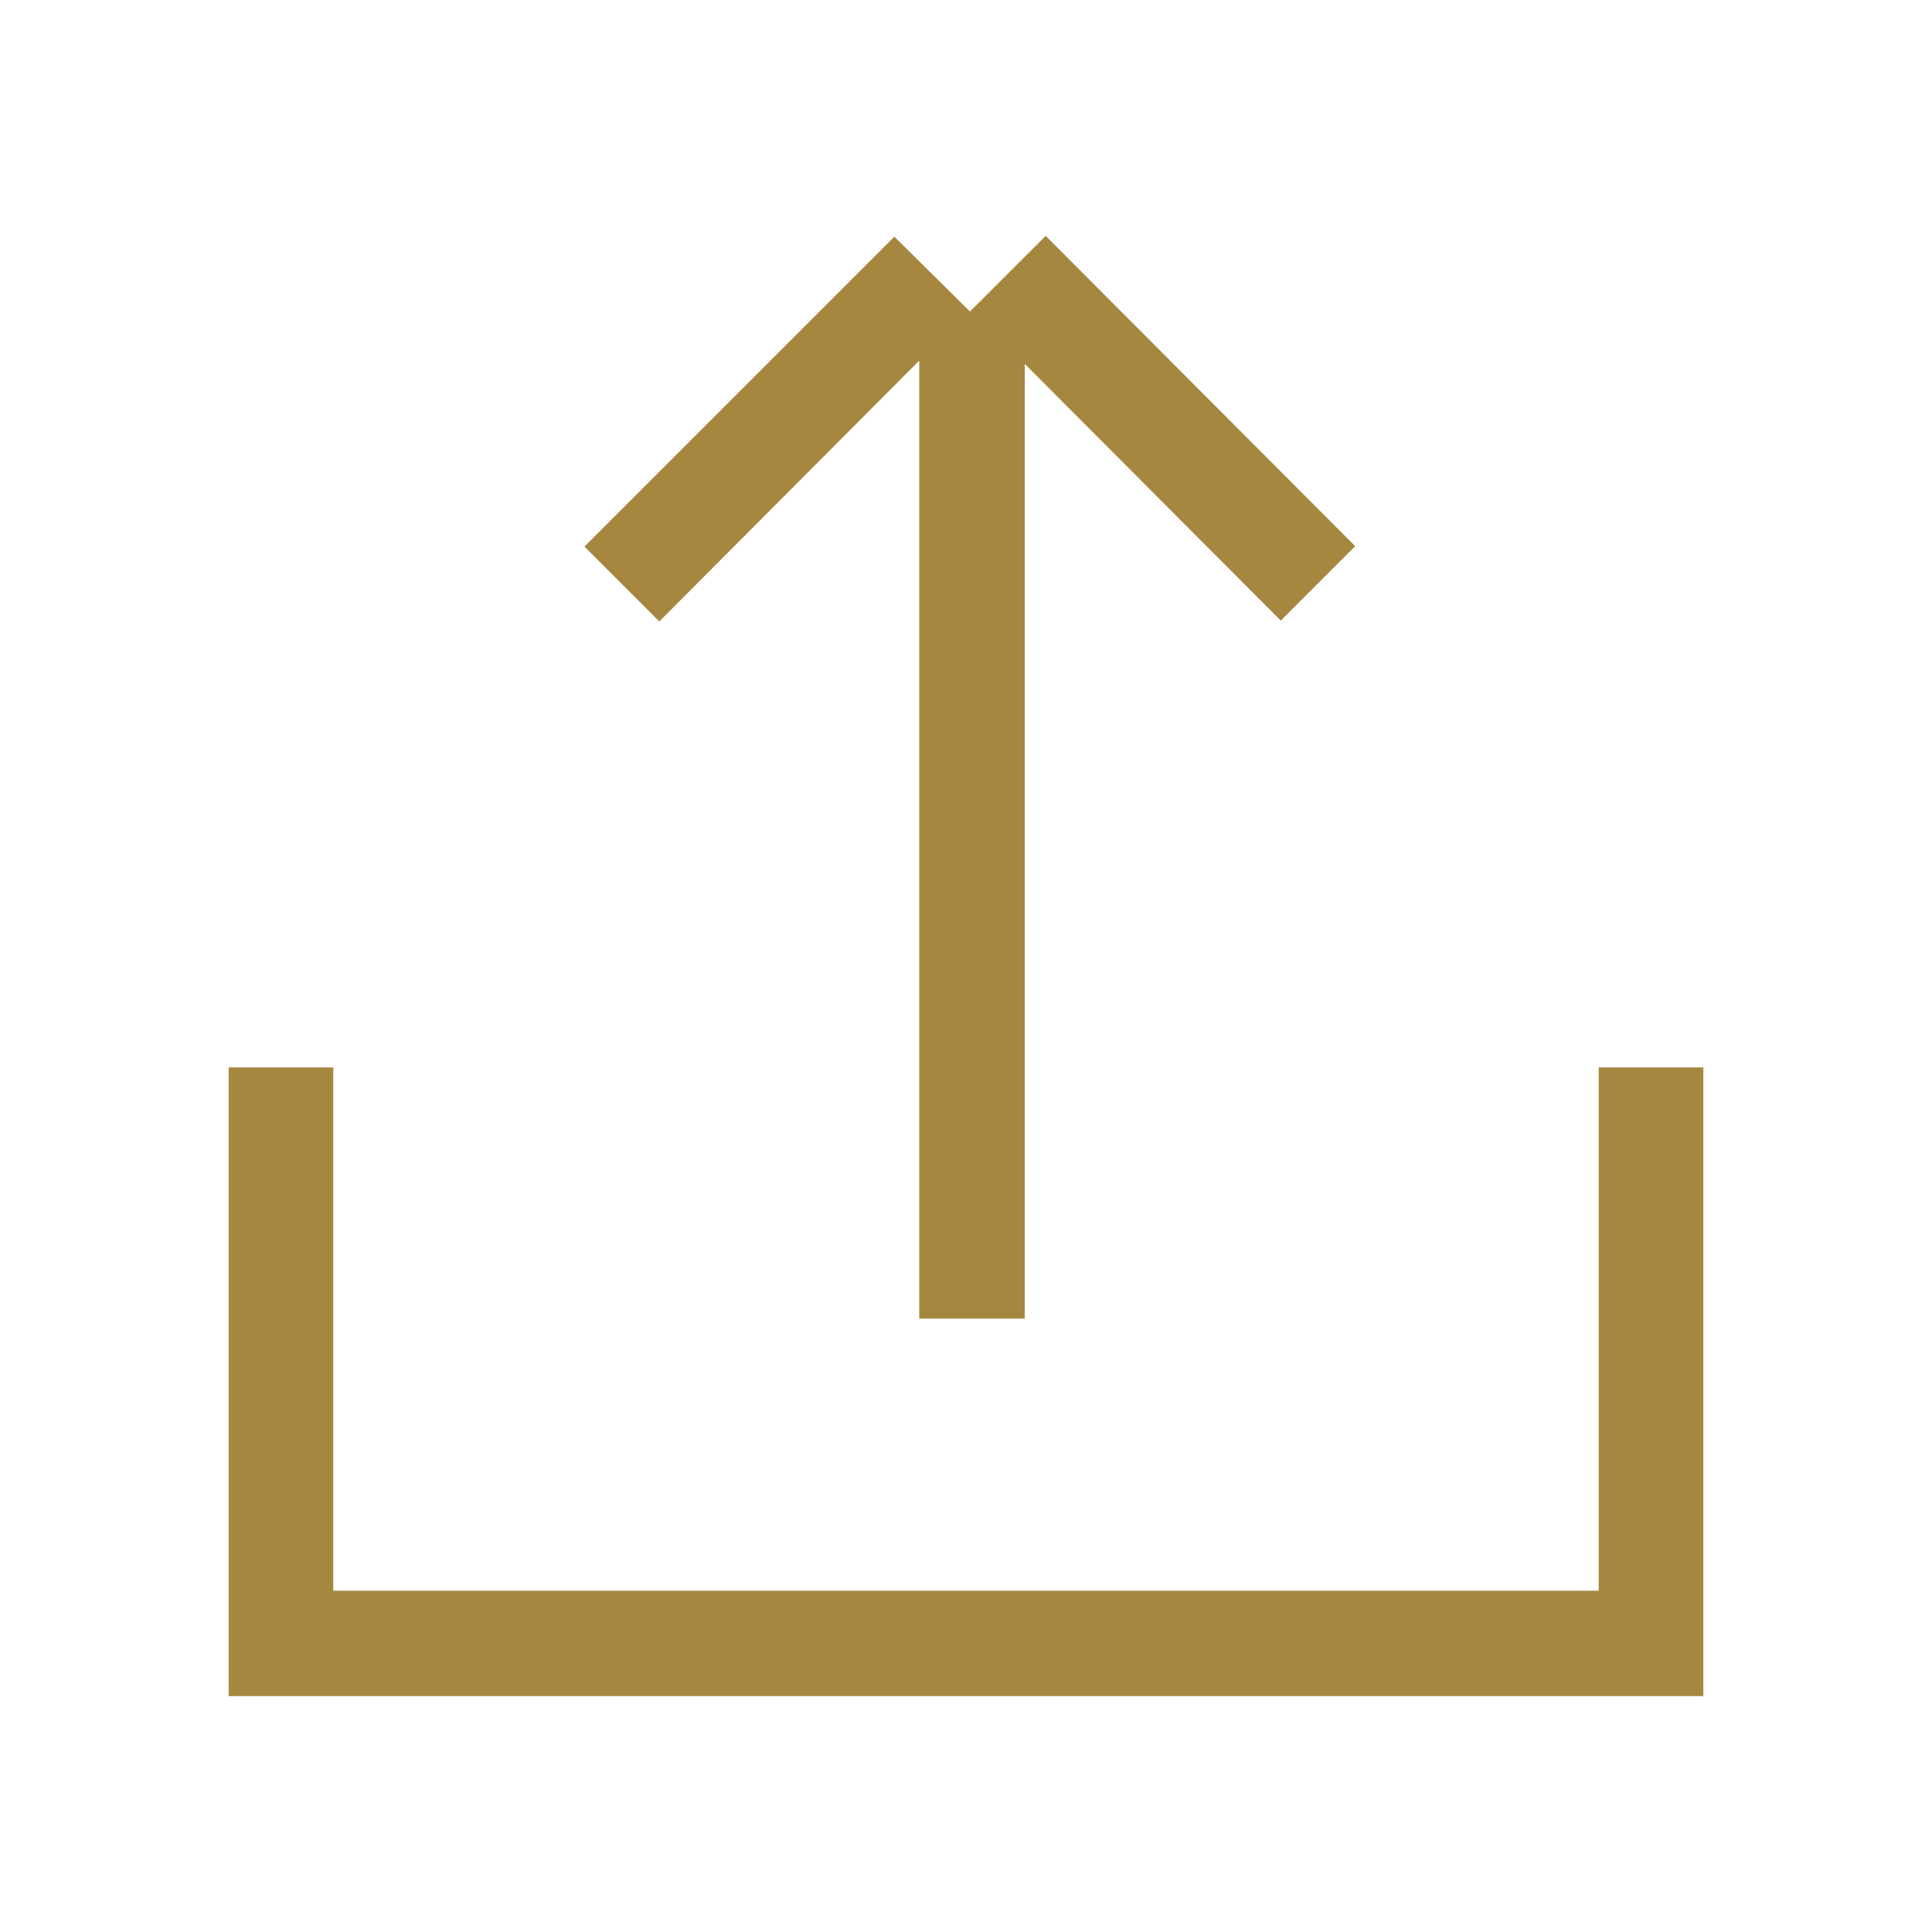 <svg width="20" height="20" viewBox="0 0 20 20" fill="none" xmlns="http://www.w3.org/2000/svg">
<path d="M17.633 11.05V17.558H2.367V11.05H3.45V16.467H16.55V11.05H17.633Z" fill="#A68740"/>
<path d="M10.825 2.442L10.041 3.225L9.258 2.45L6.05 5.658L6.825 6.433L6.85 6.408L9.516 3.733V13.65H10.608V3.767L13.242 6.408L13.258 6.425L14.025 5.658V5.65L10.825 2.442Z" fill="#A68740"/>
</svg>
